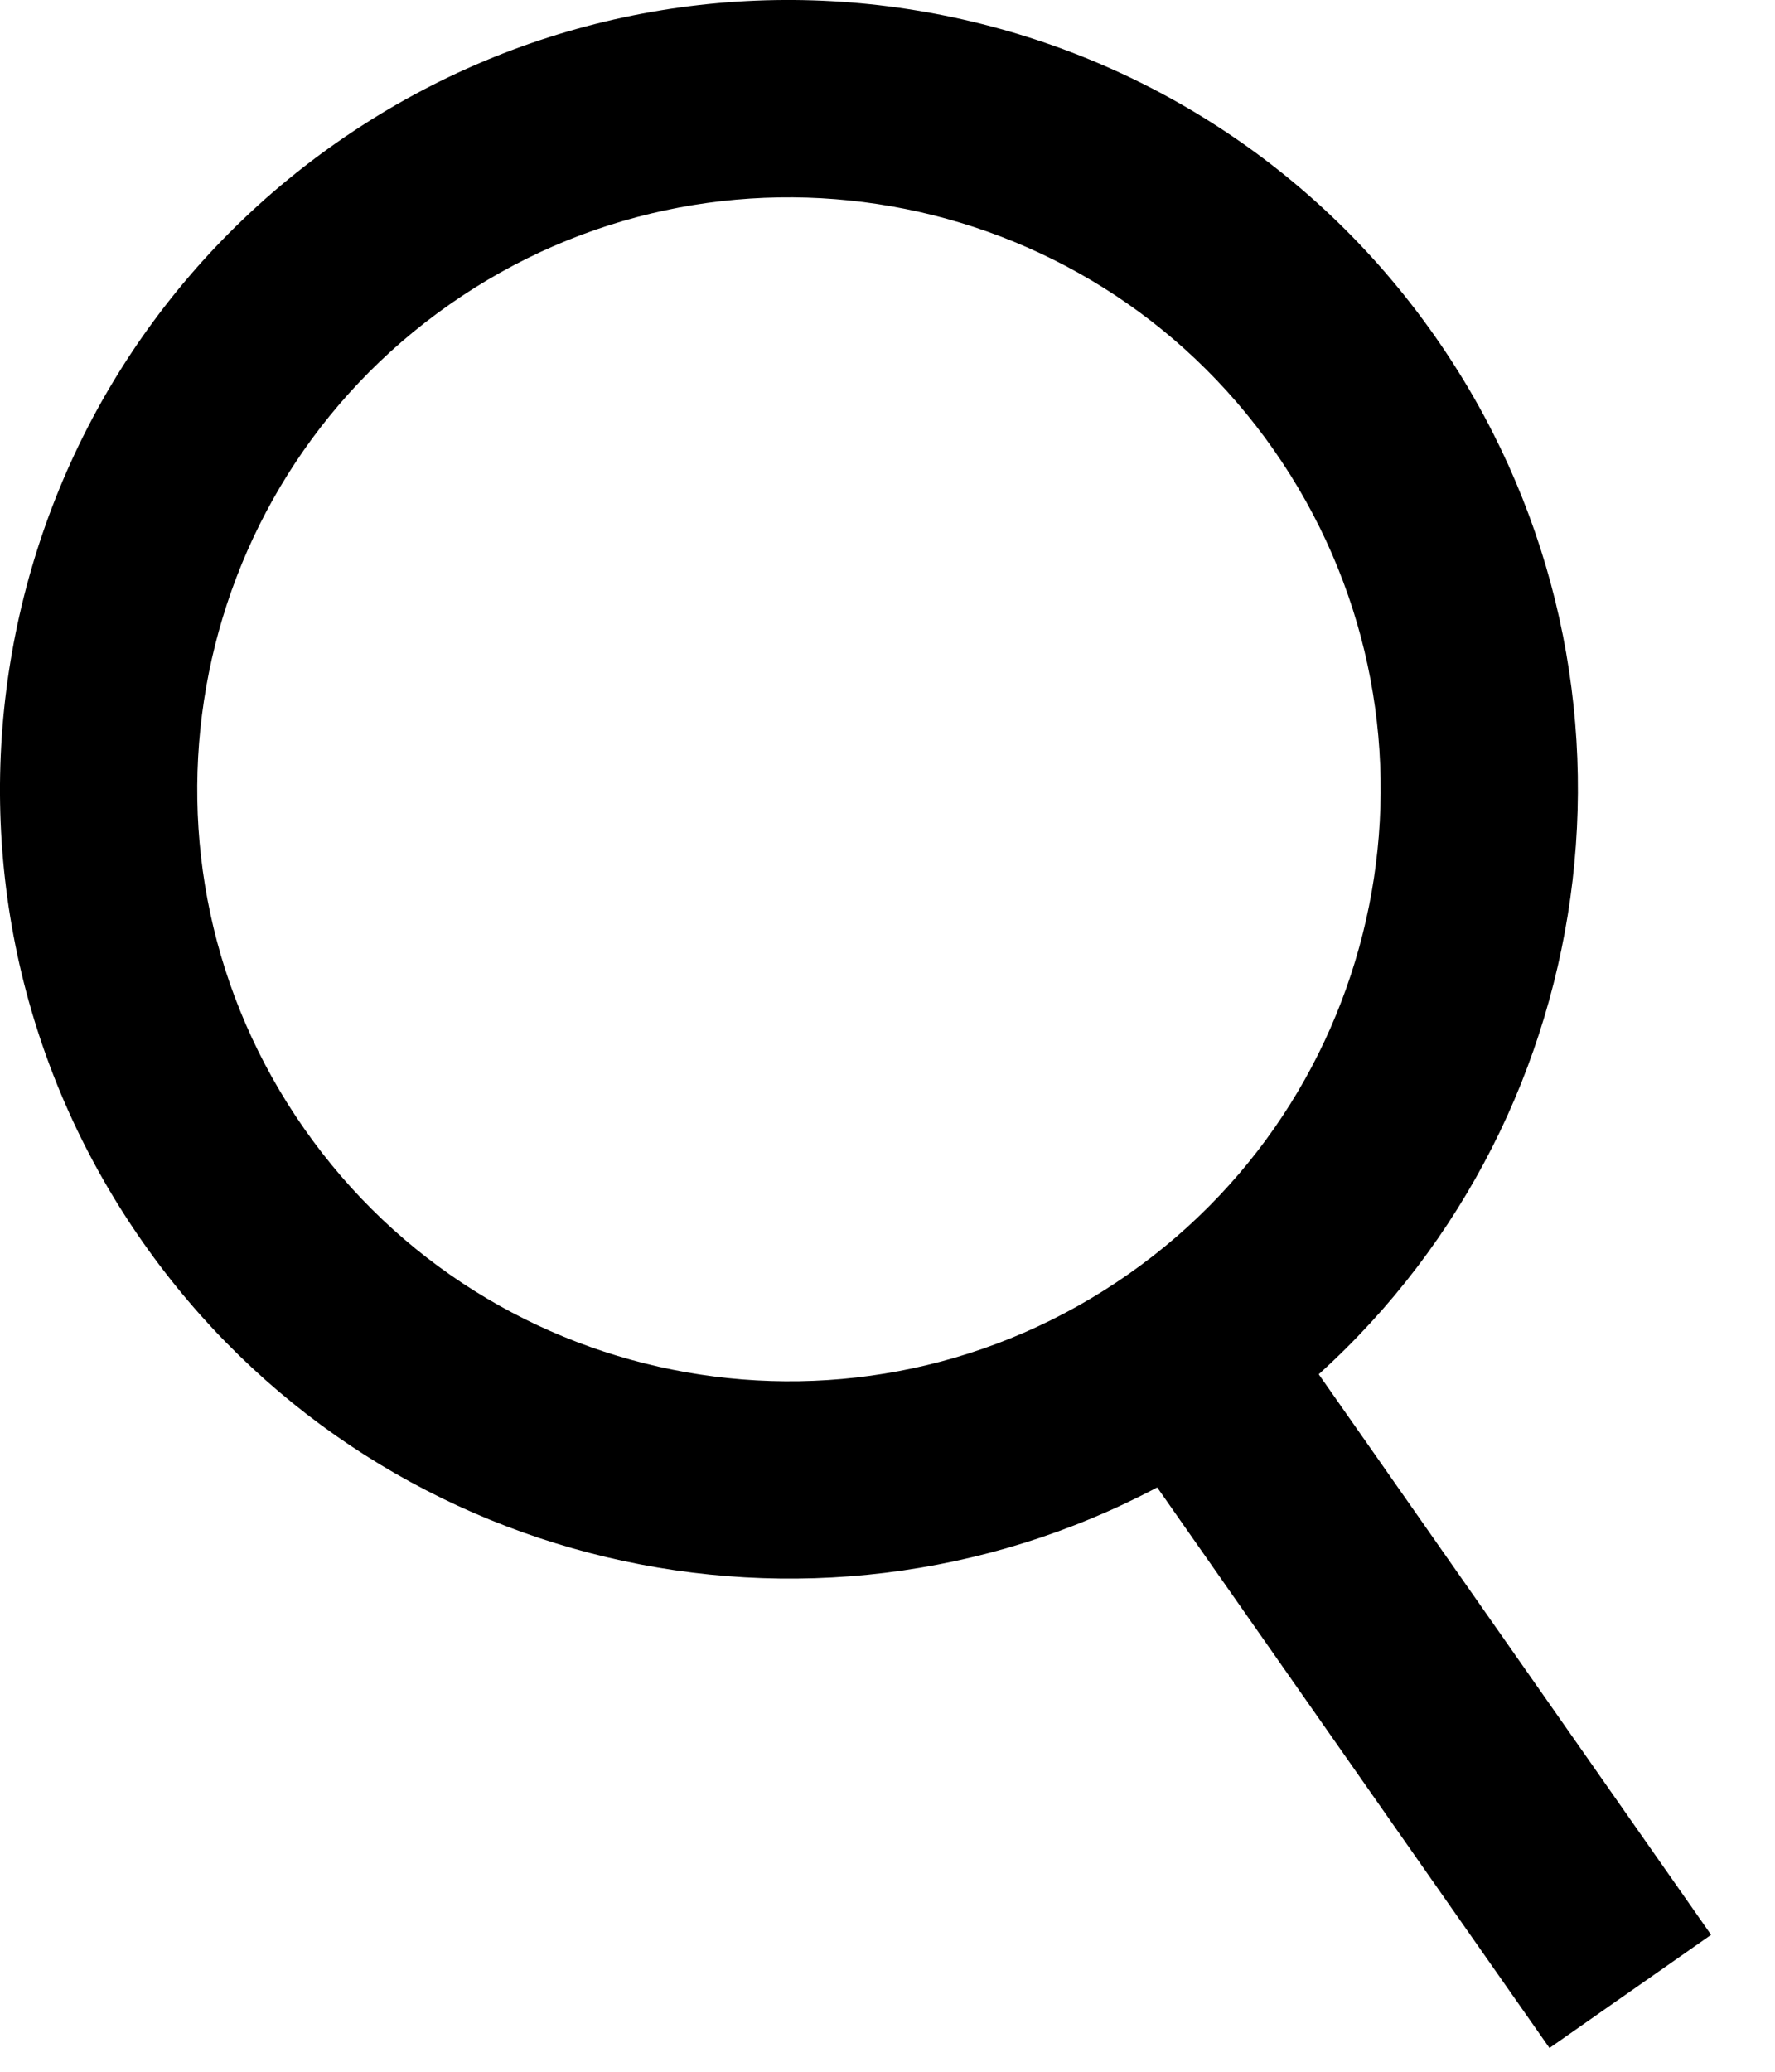 <svg width="18" height="21" viewBox="0 0 18 21" fill="none" xmlns="http://www.w3.org/2000/svg">
<path fill-rule="evenodd" clip-rule="evenodd" d="M12.916 4.559C11.015 1.845 7.274 1.185 4.559 3.086C1.845 4.986 1.185 8.728 3.086 11.442C4.986 14.157 8.728 14.816 11.442 12.916C14.157 11.015 14.816 7.274 12.916 4.559ZM3.412 1.447C7.031 -1.087 12.02 -0.207 14.554 3.412C16.894 6.754 16.323 11.263 13.373 13.93L17.352 19.612L15.713 20.759L11.735 15.077C8.22 16.937 3.787 15.931 1.447 12.589C-1.087 8.97 -0.207 3.982 3.412 1.447Z" fill="black"/>
</svg>
